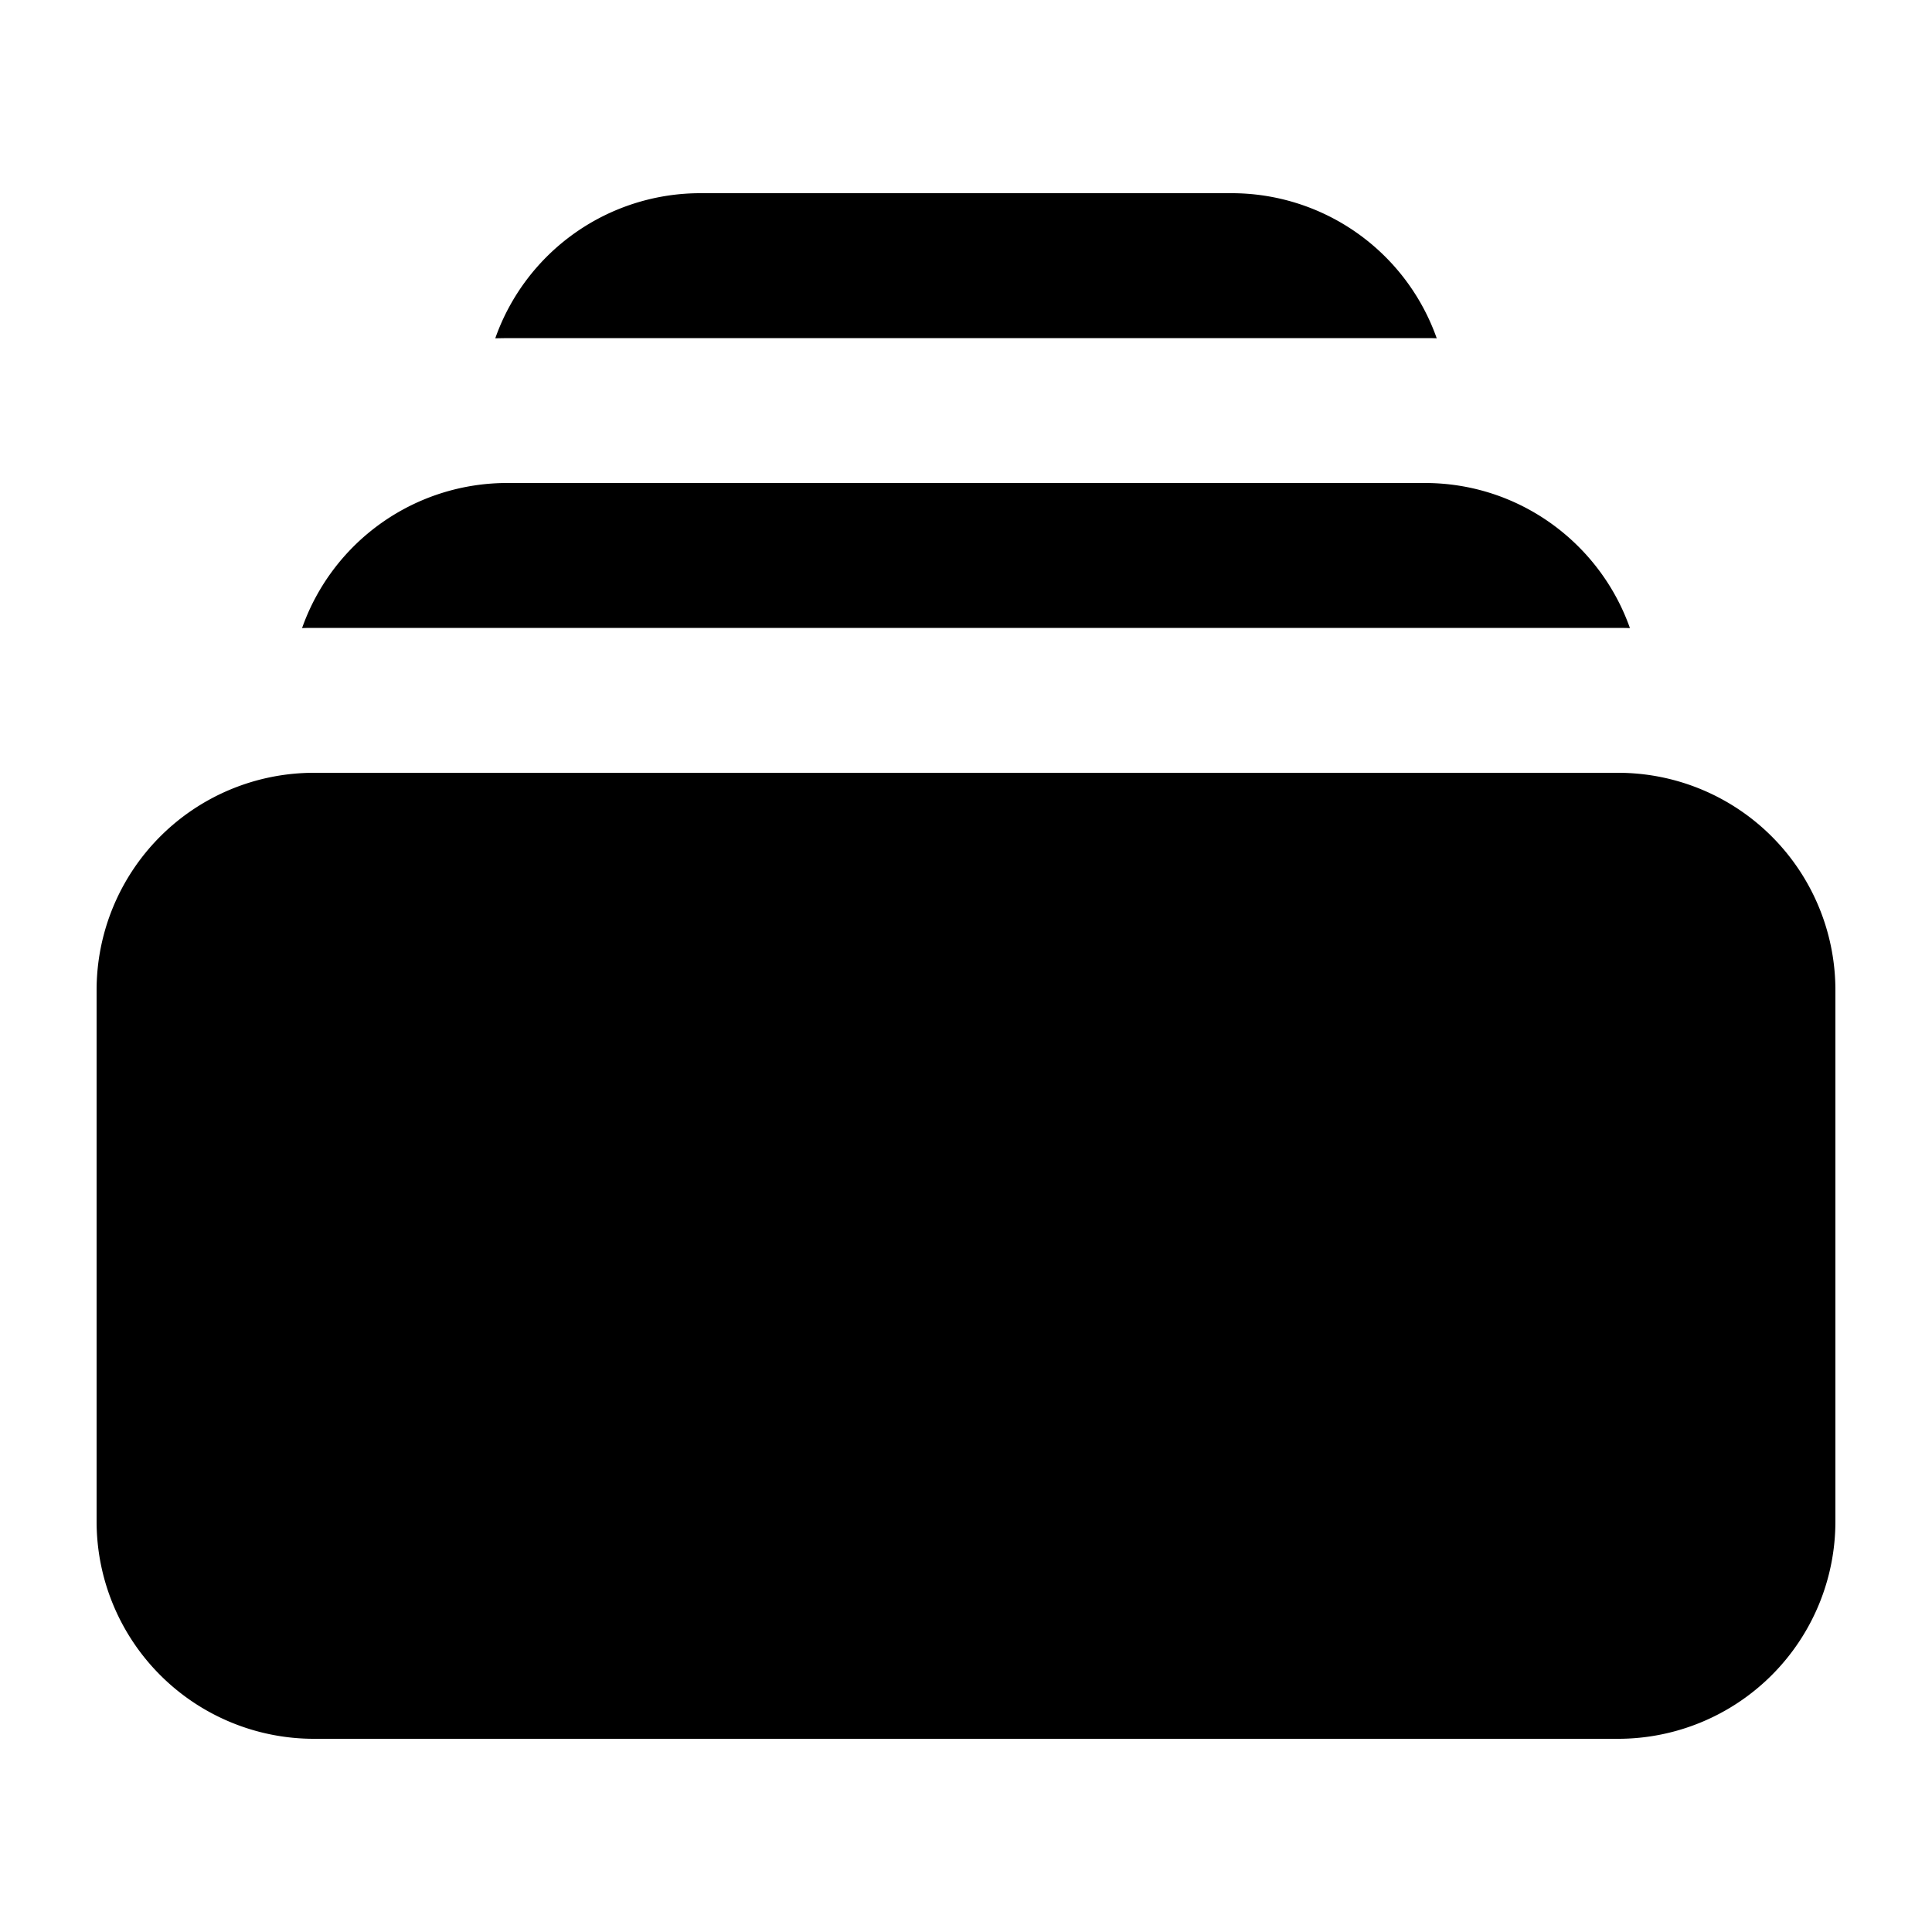 <svg xmlns="http://www.w3.org/2000/svg" viewBox="0 0 20 20" fill="currentColor" aria-hidden="true">
  <path d="M5.127 3.502L5.25 3.5h9.5c.041 0 .082 0 .123.002A2.251 2.251 0 0012.75 2h-5.5a2.25 2.25 0 00-2.123 1.502zM1 10.25A2.25 2.25 0 013.25 8h13.5A2.25 2.25 0 0119 10.25v5.5A2.25 2.25 0 0116.75 18H3.25A2.25 2.25 0 011 15.75v-5.5zM3.25 6.5c-.04 0-.082 0-.123.002A2.25 2.25 0 015.25 5h9.5c.98 0 1.814.627 2.123 1.502a3.819 3.819 0 00-.123-.002H3.25z"/>
</svg>
